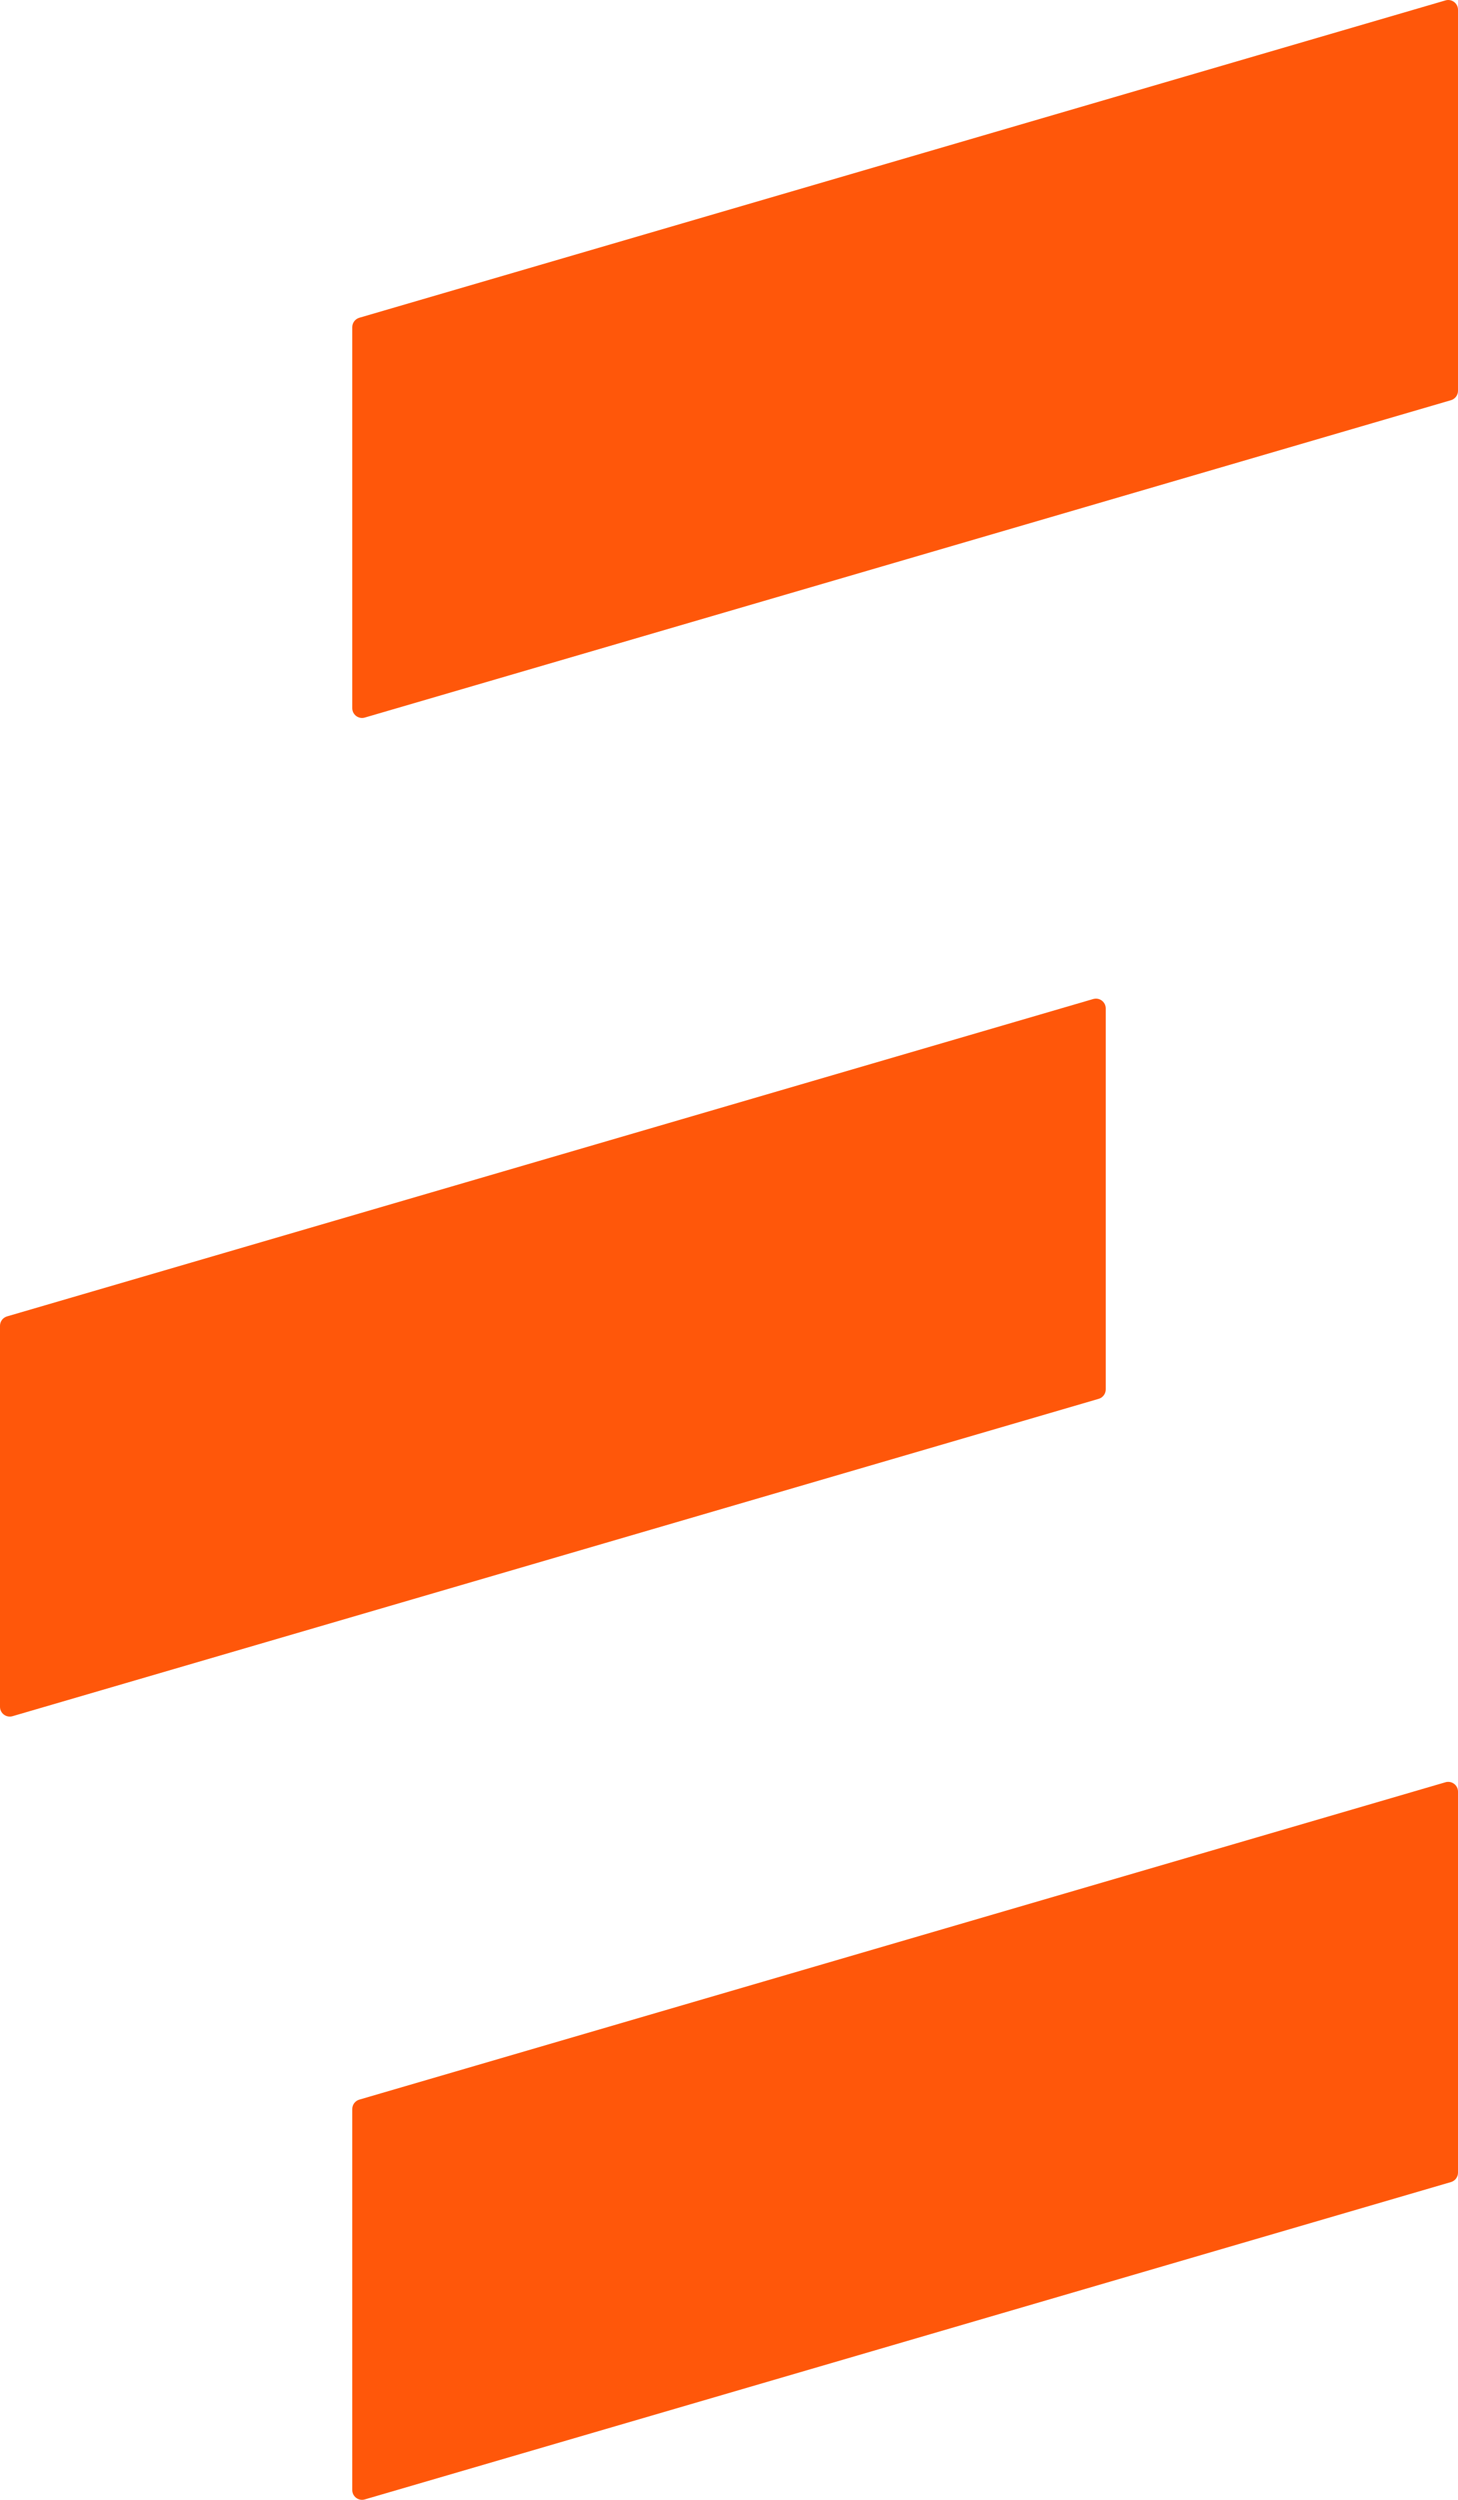 <?xml version="1.0" encoding="UTF-8"?>
<svg xmlns="http://www.w3.org/2000/svg" width="119" height="204" viewBox="0 0 119 204" fill="none">
  <path d="M29.326 25.931L117.977 0.033C118.489 -0.117 119 0.267 119 0.799V31.892C119 32.247 118.766 32.559 118.425 32.659L29.774 58.558C29.263 58.707 28.752 58.324 28.752 57.791V26.698C28.752 26.343 28.986 26.031 29.326 25.931Z" fill="#FF570A"></path>
  <path d="M0.575 107.425L89.226 81.526C89.737 81.377 90.248 81.76 90.248 82.293V113.385C90.248 113.74 90.014 114.053 89.674 114.152L1.023 140.051C0.511 140.2 0 139.817 0 139.284V108.192C0 107.837 0.234 107.524 0.575 107.425Z" fill="#FF570A"></path>
  <path d="M29.326 171.341L117.977 145.442C118.489 145.293 119 145.676 119 146.209V177.302C119 177.657 118.766 177.969 118.425 178.069L29.774 203.967C29.263 204.117 28.752 203.733 28.752 203.201V172.108C28.752 171.753 28.986 171.441 29.326 171.341Z" fill="#FF570A"></path>
</svg>

